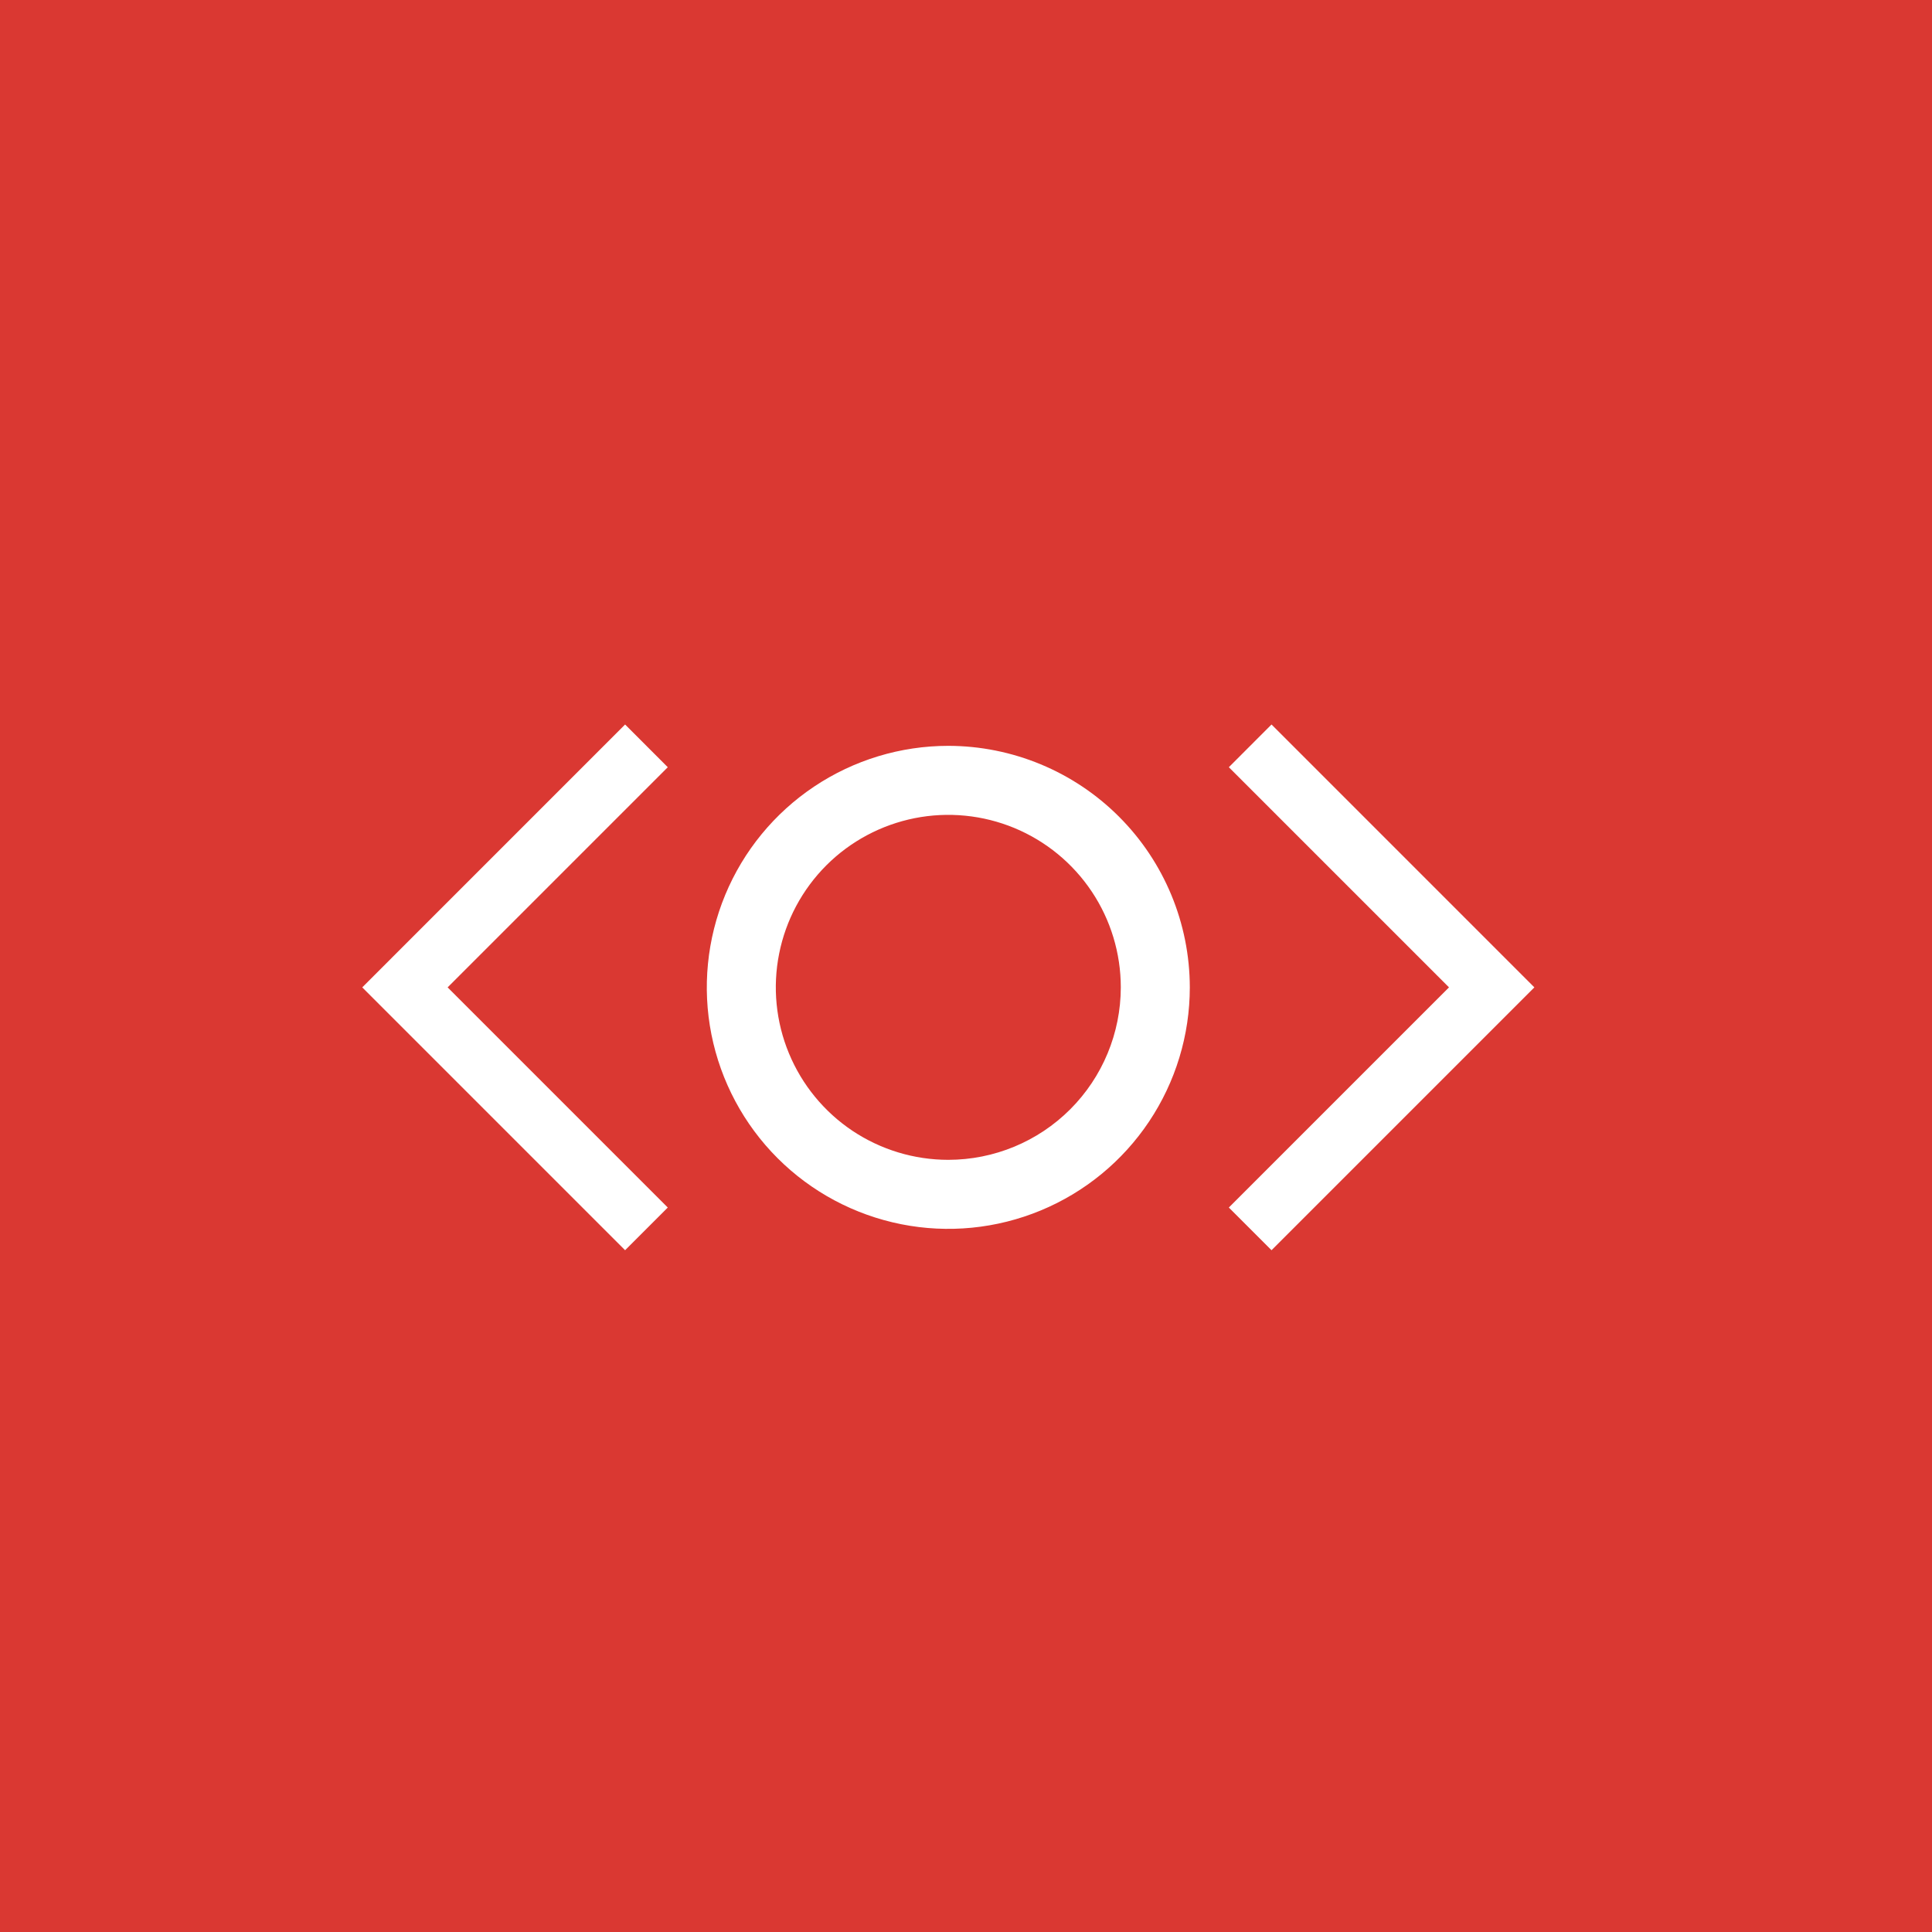 <svg width="64" height="64" viewBox="0 0 64 64" fill="none" xmlns="http://www.w3.org/2000/svg">
<rect width="64" height="64" transform="translate(0 0)" fill="#DA3832"/>
<path d="M22.121 25.415L14.828 32.708L22.121 40.001L20.707 41.415L12 32.708L20.707 24L22.121 25.415ZM50.828 32.708L42.121 41.415L40.707 40.001L48 32.708L40.707 25.415L42.121 24L50.828 32.708ZM31.414 24.707C33.535 24.71 35.569 25.553 37.068 27.053C38.568 28.553 39.411 30.587 39.414 32.708C39.414 34.29 38.944 35.836 38.065 37.152C37.186 38.467 35.937 39.493 34.476 40.098C33.014 40.704 31.405 40.863 29.854 40.554C28.302 40.245 26.876 39.484 25.757 38.365C24.638 37.246 23.876 35.82 23.567 34.268C23.259 32.716 23.418 31.108 24.023 29.646C24.629 28.184 25.654 26.935 26.97 26.056C28.285 25.177 29.832 24.707 31.414 24.707ZM33.601 27.428C32.556 26.996 31.407 26.883 30.299 27.103C29.191 27.324 28.172 27.867 27.373 28.666C26.574 29.466 26.03 30.484 25.81 31.592C25.589 32.701 25.702 33.85 26.135 34.894C26.567 35.938 27.3 36.831 28.239 37.459C29.179 38.086 30.284 38.421 31.414 38.421C32.929 38.42 34.382 37.818 35.453 36.747C36.524 35.675 37.126 34.223 37.128 32.708C37.128 31.577 36.793 30.472 36.165 29.533C35.537 28.593 34.645 27.861 33.601 27.428Z" fill="white"/>
</svg>
